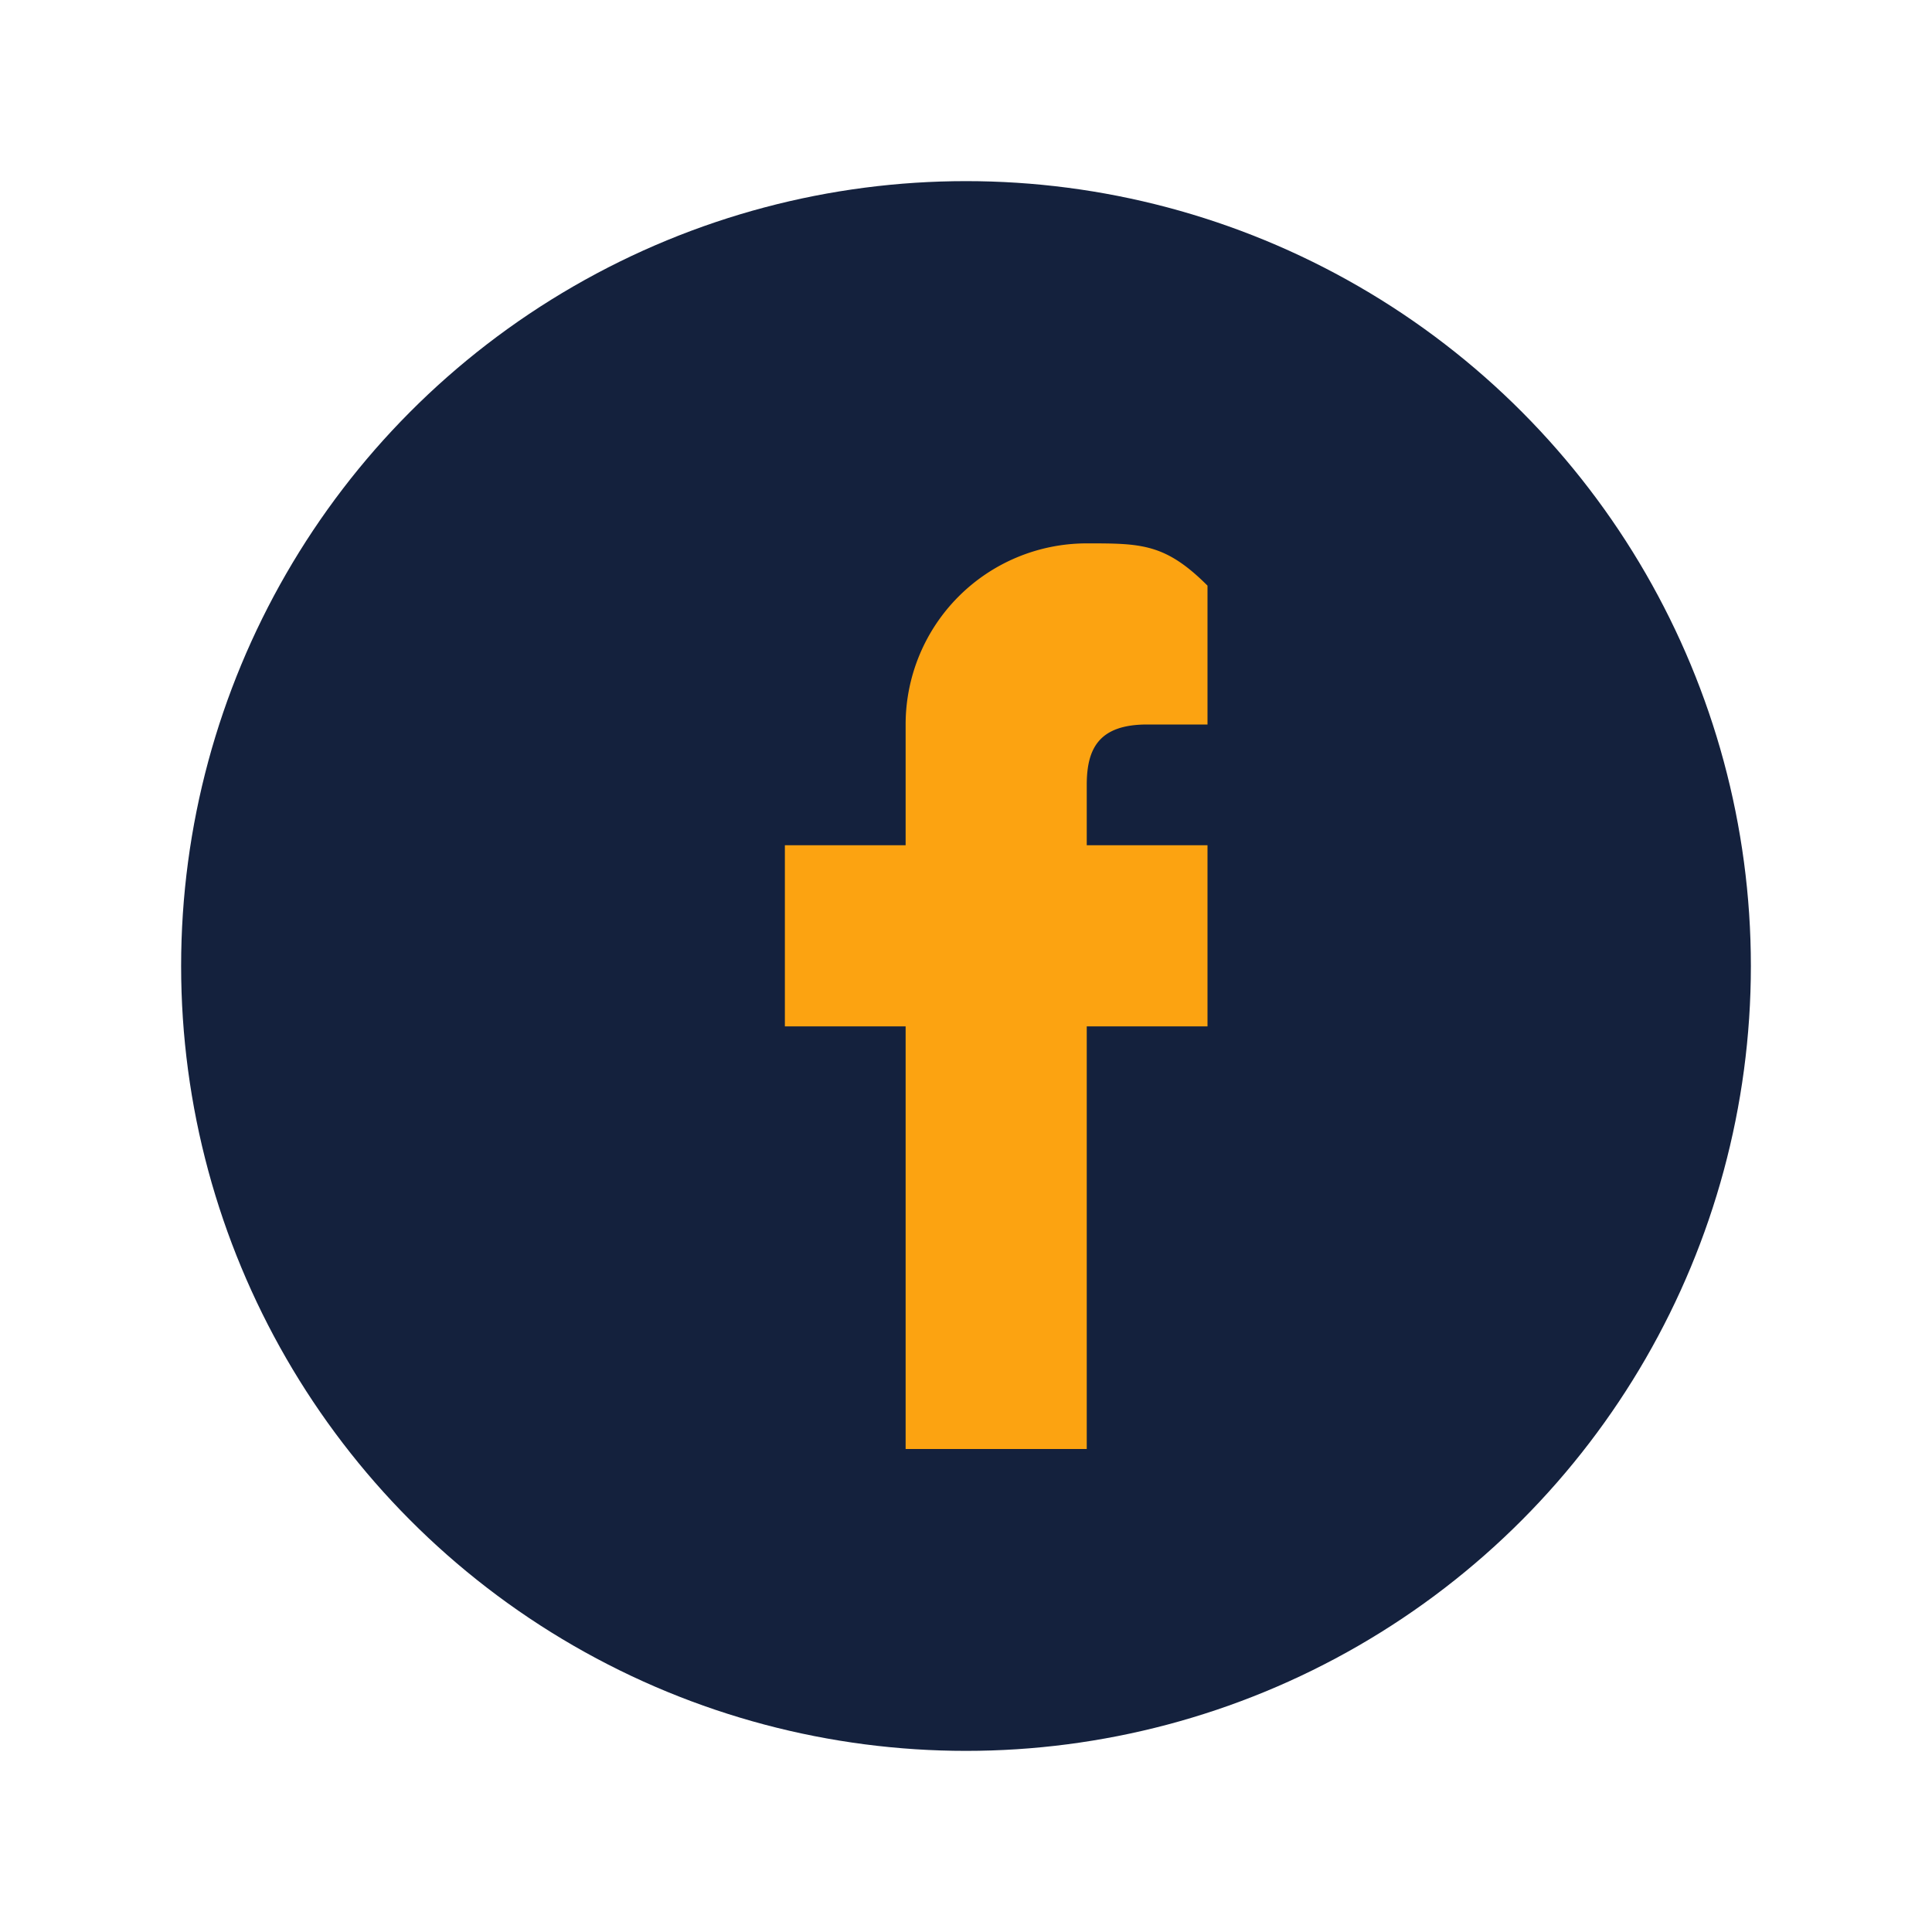 <?xml version="1.0" encoding="UTF-8"?>
<svg xmlns="http://www.w3.org/2000/svg" width="32" height="32" viewBox="0 0 32 32"><circle cx="16" cy="16" r="13" fill="#14213D"/><path d="M18 17h2v-3h-2v-1c0-.6.2-1 1-1h1V9.7C19.3 9 18.9 9 18 9a3 3 0 00-3 3v2h-2v3h2v7h3v-7z" fill="#FCA311"/></svg>